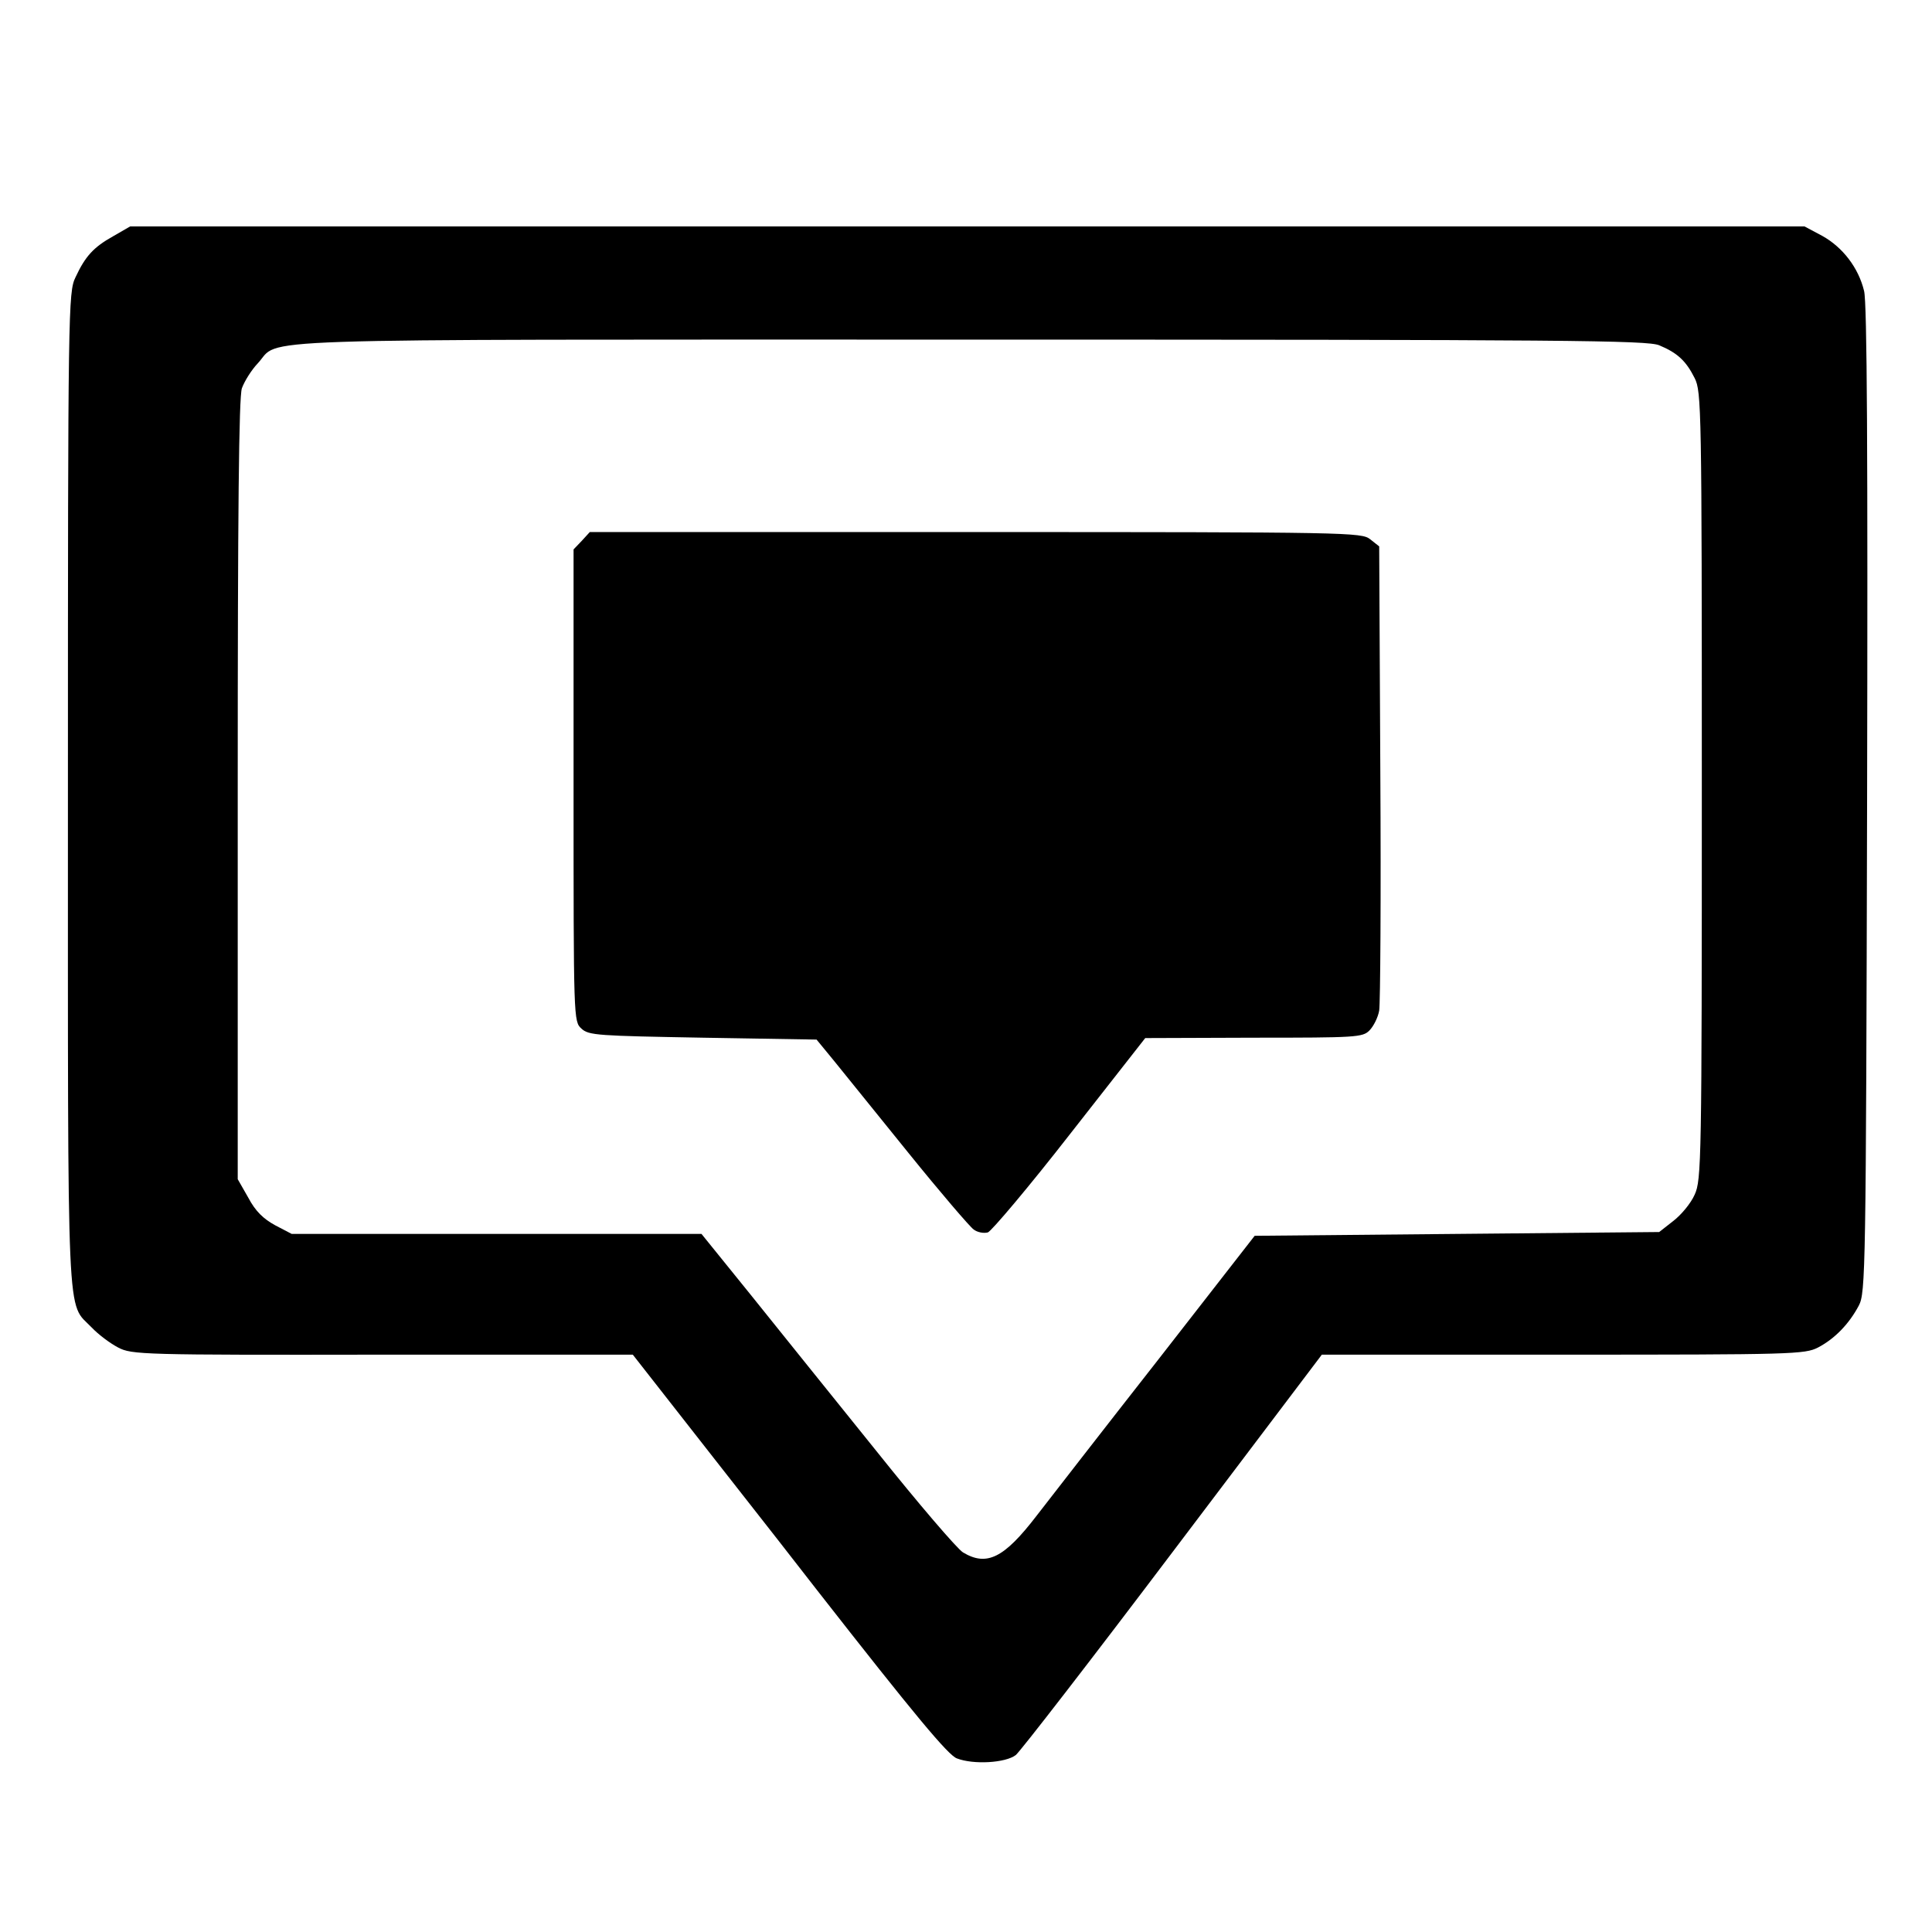 <svg version="1" xmlns="http://www.w3.org/2000/svg" width="682.667" height="682.667" viewBox="0 0 512 512"><path d="M30 62.6c-5.2 2.9-7.4 5.3-10 10.9-1.9 3.9-2 8.1-2 135.8 0 145.4-.4 135.5 6.3 142.5 1.8 1.9 4.9 4.2 7 5.3 3.6 1.9 6.3 2 70.1 1.9h66.3l21.3 27.2c11.8 15 24.2 30.9 27.6 35.3 25.8 33 34.7 43.7 37 44.5 4.4 1.7 12.9 1.2 15.6-.9 1.3-1.1 20.1-25.4 41.7-54l39.4-52.1h63.9c60.9 0 64.1-.1 67.6-1.9 4.4-2.3 8.2-6.2 10.8-11.1 1.8-3.4 1.9-8.9 2.2-134 .2-92 0-131.8-.8-134.9-1.5-6.2-5.7-11.6-11.1-14.6l-4.7-2.5H34.5L30 62.6zm409.7 28.9c4.8 2 7.1 4.1 9.4 8.7 1.8 3.6 1.9 7.6 1.9 108 0 99.7-.1 104.5-1.9 108.4-1 2.3-3.6 5.4-5.7 7l-3.7 2.9-53.6.5-53.6.5-25.7 33c-14.2 18.1-28.6 36.7-32.1 41.2-8.6 11.2-13.2 13.5-19.5 9.7-1.5-.9-11.8-12.9-22.9-26.8-11.1-13.8-26.1-32.4-33.3-41.4L185.9 327H77.3l-4.4-2.3c-3.1-1.7-5.2-3.7-7.1-7.3l-2.8-4.9V209.4c0-74.3.3-104.1 1.1-106.5.7-1.9 2.5-4.8 4.2-6.6C74.7 89.5 59 90 256.8 90c159.1 0 179.7.2 182.9 1.5z"/><path d="M154.2 143.3l-2.2 2.3v62.6c0 62.2 0 62.5 2.1 64.4 1.9 1.8 4.4 1.9 32.2 2.4l30.1.5 4.6 5.6c2.5 3.1 11.4 14.1 19.8 24.5s16.2 19.5 17.2 20.2c1 .8 2.7 1.1 3.8.8 1-.4 10.9-12.1 21.8-26.1l19.9-25.4 28.8-.1c27.1 0 28.8-.1 30.6-1.9 1.1-1.1 2.3-3.5 2.6-5.3.3-1.8.5-30.2.3-63.1l-.3-59.9-2.4-1.9c-2.3-1.8-5.4-1.9-104.5-1.9H156.3l-2.1 2.3z"/></svg>